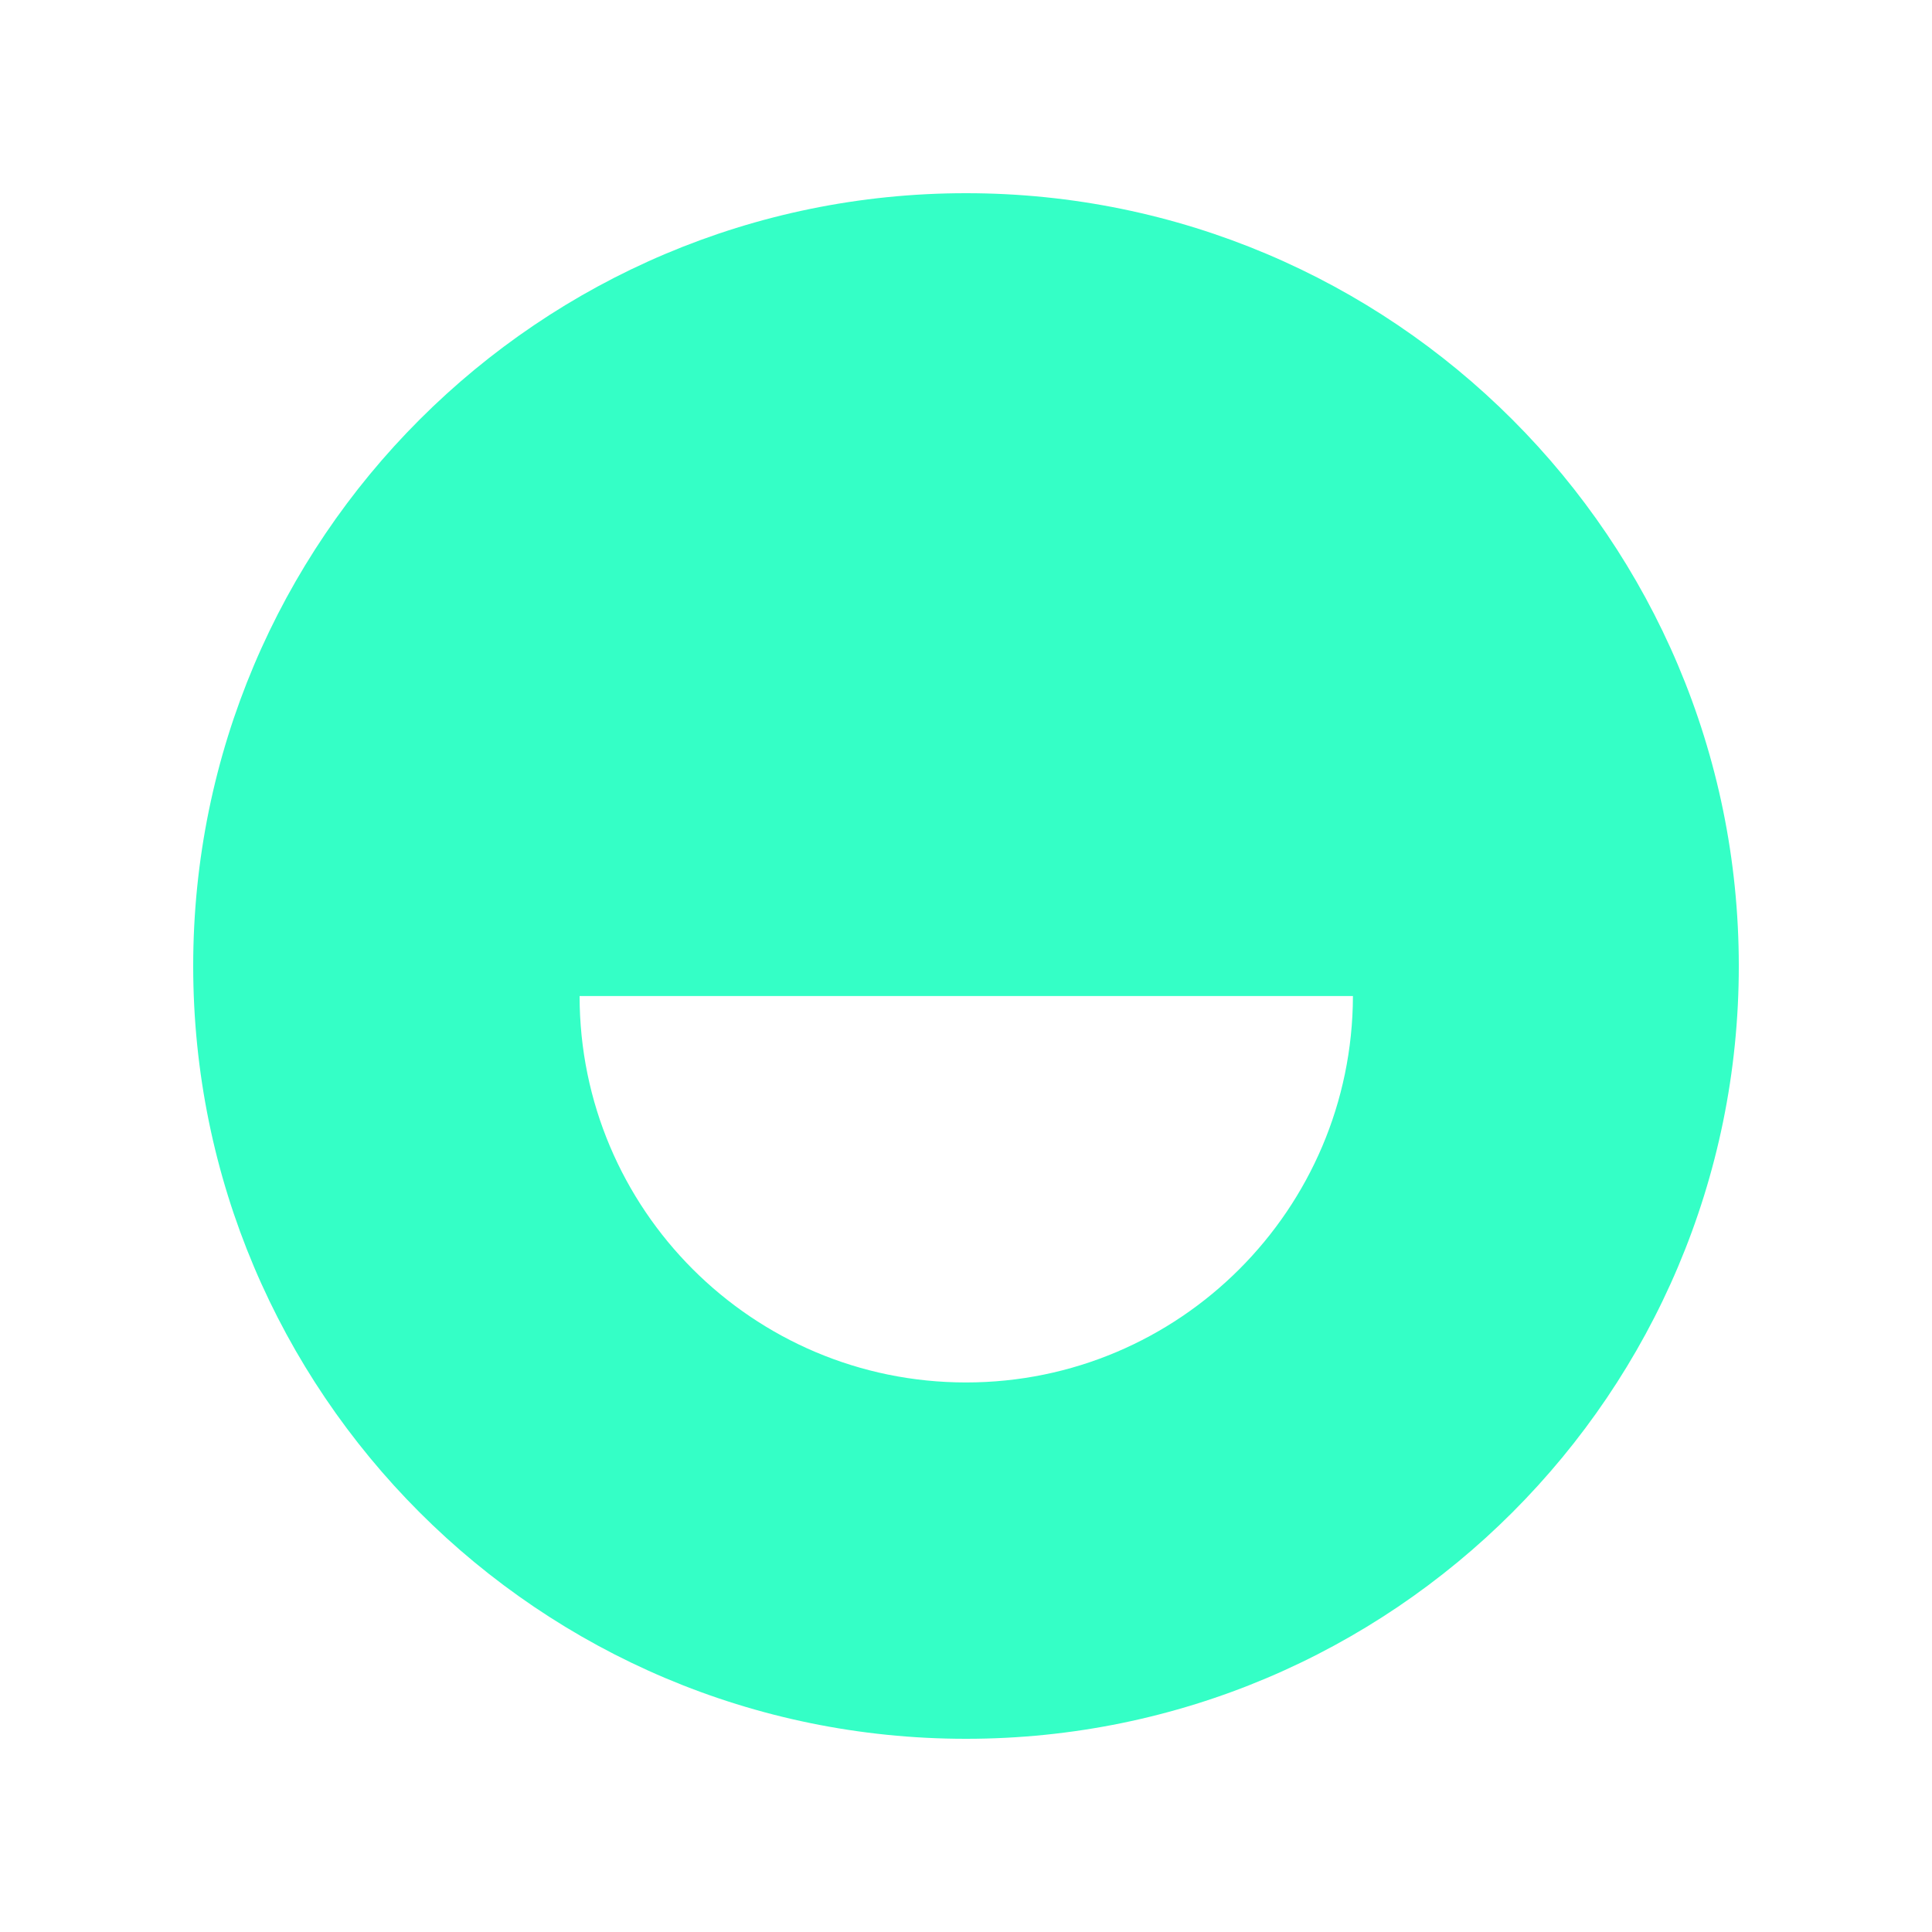 <svg xmlns="http://www.w3.org/2000/svg" xmlns:xlink="http://www.w3.org/1999/xlink" id="Camada_1" x="0px" y="0px" viewBox="0 0 36 36" style="enable-background:new 0 0 36 36;" xml:space="preserve"><style type="text/css">	.st0{fill:#34FFC6;}</style><path class="st0" d="M18,3.6C10.05,3.6,3.6,10.05,3.6,18S10.05,32.4,18,32.4S32.4,25.95,32.4,18S25.95,3.6,18,3.6z M18,25.76 c-3.98,0-7.2-3.23-7.2-7.2h14.41C25.2,22.53,21.98,25.76,18,25.76z"></path></svg>